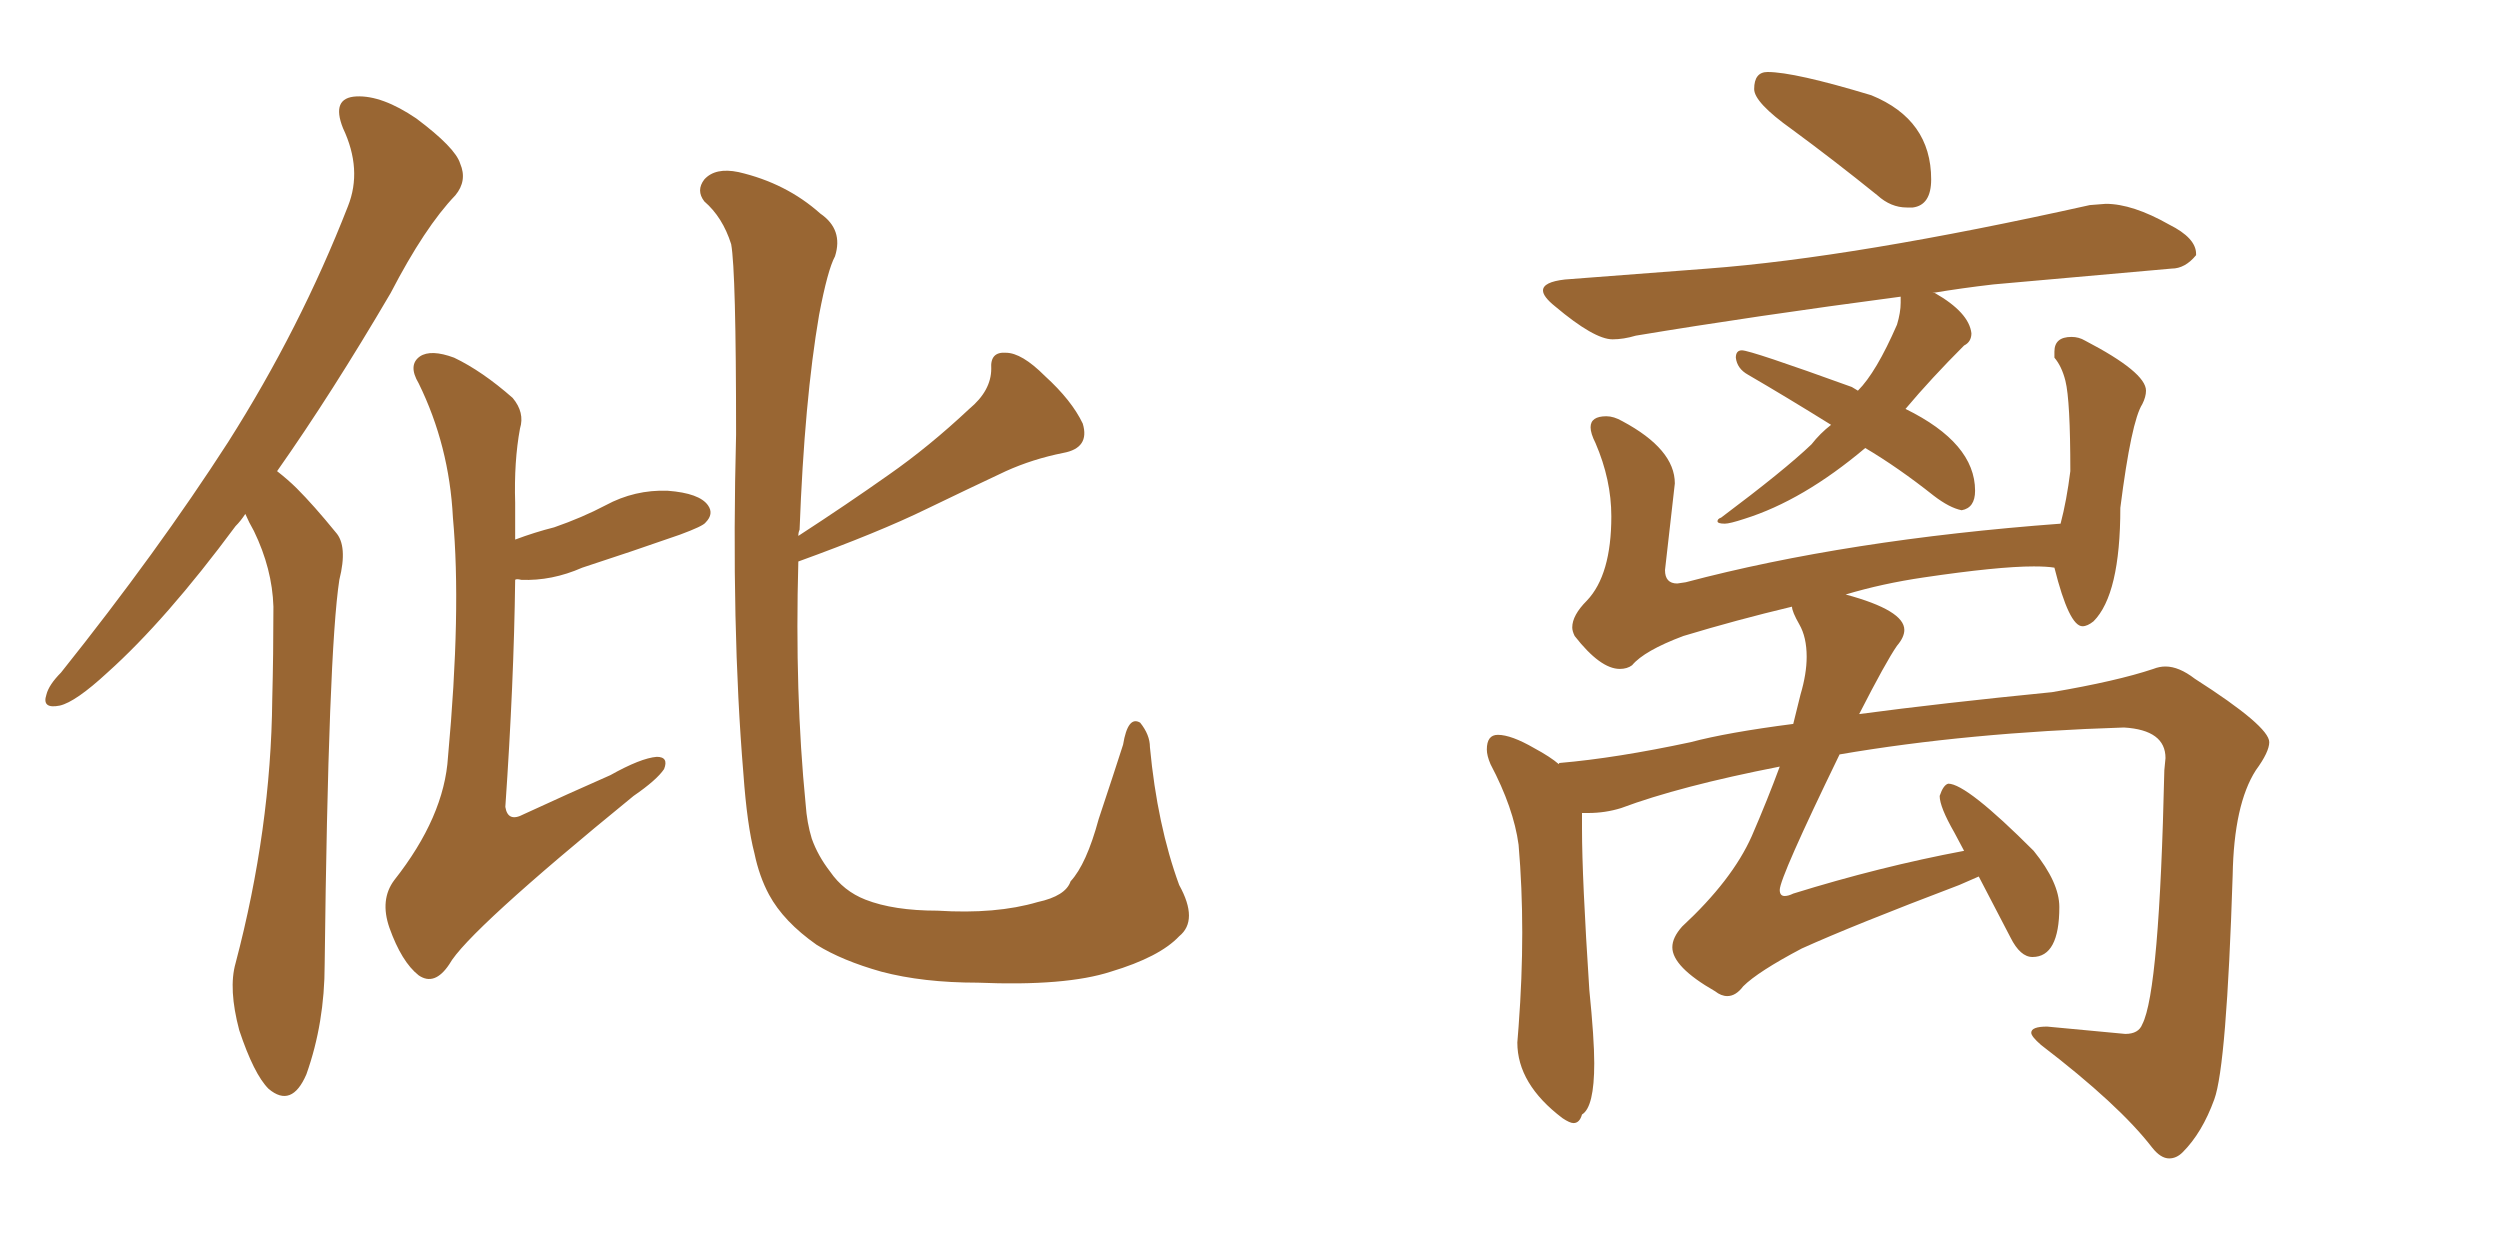 <svg xmlns="http://www.w3.org/2000/svg" xmlns:xlink="http://www.w3.org/1999/xlink" width="300" height="150"><path fill="#996633" padding="10" d="M29.44 61.67L29.44 61.67Q28.86 62.55 28.27 63.13L28.27 63.13Q19.92 74.41 12.89 80.71L12.89 80.71Q9.08 84.23 7.18 84.67L7.18 84.67Q4.98 85.11 5.57 83.35L5.57 83.35Q5.86 82.18 7.32 80.71L7.32 80.71Q18.90 66.21 27.39 53.03L27.39 53.03Q36.04 39.40 41.75 24.76L41.75 24.76Q43.51 20.36 41.16 15.38L41.16 15.38Q39.70 11.72 42.77 11.57L42.77 11.57Q45.85 11.43 49.95 14.21L49.95 14.21Q54.64 17.72 55.22 19.63L55.22 19.63Q56.10 21.68 54.64 23.44L54.64 23.44Q50.98 27.25 46.88 35.16L46.88 35.16Q39.84 47.17 33.25 56.54L33.25 56.54Q34.57 57.57 35.60 58.59L35.60 58.59Q37.65 60.64 40.28 63.87L40.28 63.87Q41.75 65.48 40.72 69.58L40.72 69.58Q39.40 78.22 38.96 115.72L38.96 115.72Q38.96 122.75 36.77 128.91L36.77 128.91Q35.01 133.01 32.23 130.66L32.23 130.66Q30.47 128.91 28.71 123.63L28.71 123.63Q27.39 118.65 28.27 115.58L28.27 115.58Q32.52 99.46 32.67 83.94L32.67 83.94Q32.81 78.52 32.81 72.80L32.81 72.80Q32.67 68.26 30.47 63.72L30.47 63.72Q29.88 62.70 29.44 61.67ZM61.82 64.75L61.82 64.75Q64.16 63.87 66.50 63.28L66.50 63.28Q69.87 62.11 72.66 60.64L72.66 60.64Q76.17 58.74 80.13 58.89L80.13 58.89Q83.94 59.18 84.96 60.64L84.96 60.64Q85.69 61.67 84.67 62.70L84.67 62.70Q84.38 63.13 81.59 64.16L81.59 64.16Q75.73 66.21 69.87 68.12L69.87 68.12Q66.21 69.73 62.55 69.58L62.55 69.58Q61.96 69.43 61.82 69.58L61.82 69.58Q61.67 81.88 60.64 96.83L60.64 96.83Q60.94 98.73 62.84 97.71L62.84 97.71Q68.26 95.21 73.24 93.02L73.24 93.02Q76.90 90.97 78.81 90.82L78.81 90.82Q80.27 90.82 79.69 92.29L79.69 92.29Q78.81 93.60 76.03 95.51L76.03 95.51Q56.10 111.77 53.91 115.72L53.91 115.72Q52.15 118.36 50.24 117.04L50.24 117.04Q48.19 115.43 46.73 111.33L46.73 111.33Q45.56 107.96 47.31 105.62L47.31 105.62Q53.32 98.00 53.76 90.82L53.76 90.82Q55.37 73.24 54.35 62.11L54.35 62.11Q53.91 53.47 50.24 46.00L50.24 46.00Q48.93 43.80 50.39 42.77L50.39 42.77Q51.71 41.89 54.49 42.92L54.49 42.92Q57.86 44.53 61.52 47.75L61.52 47.75Q62.99 49.51 62.40 51.42L62.40 51.42Q61.67 55.37 61.82 60.35L61.82 60.35Q61.82 62.40 61.82 64.75ZM141.50 112.35L141.50 112.35L141.50 112.35Q139.16 114.84 133.30 116.60L133.30 116.60Q127.88 118.36 117.33 117.92L117.33 117.92Q110.74 117.92 105.76 116.60L105.76 116.60Q101.07 115.28 98.00 113.38L98.00 113.38Q94.04 110.60 92.29 107.37L92.29 107.37Q91.11 105.18 90.53 102.39L90.53 102.39Q89.65 99.02 89.21 92.87L89.21 92.87Q87.74 75.15 88.33 52.15L88.33 52.15Q88.33 32.52 87.74 29.30L87.74 29.30Q86.72 26.07 84.52 24.17L84.52 24.17Q83.50 22.85 84.52 21.53L84.52 21.53Q85.84 20.07 88.62 20.65L88.62 20.65Q94.34 21.97 98.44 25.63L98.44 25.63Q101.22 27.54 100.20 30.76L100.20 30.76Q99.32 32.37 98.29 37.79L98.29 37.79Q96.53 48.05 95.95 63.57L95.95 63.57Q95.80 63.87 95.80 64.31L95.80 64.31Q101.66 60.50 106.64 56.98L106.64 56.98Q111.47 53.61 116.31 49.07L116.31 49.07Q118.95 46.88 118.95 44.24L118.95 44.24Q118.80 42.19 120.70 42.33L120.70 42.33Q122.61 42.33 125.39 45.12L125.39 45.12Q128.61 48.05 129.93 50.83L129.93 50.83Q130.81 53.76 127.59 54.35L127.59 54.35Q123.93 55.08 120.70 56.54L120.70 56.54Q116.02 58.74 111.18 61.08L111.18 61.08Q105.47 63.87 95.80 67.38L95.80 67.38Q95.36 83.20 96.68 96.53L96.68 96.53Q96.83 98.73 97.41 100.63L97.41 100.63Q98.14 102.69 99.61 104.59L99.61 104.59Q101.22 106.93 103.86 107.96L103.86 107.96Q107.23 109.28 112.50 109.28L112.50 109.28Q119.53 109.72 124.51 108.25L124.51 108.25Q127.88 107.52 128.47 105.76L128.47 105.76Q130.37 103.71 131.84 98.29L131.84 98.29Q133.74 92.58 134.77 89.36L134.77 89.36Q135.35 85.84 136.82 86.72L136.82 86.72Q137.99 88.18 137.99 89.65L137.99 89.65Q138.87 99.02 141.50 106.20L141.50 106.20Q143.85 110.45 141.50 112.35ZM229.54 24.90L229.54 24.90L228.81 24.90Q226.90 24.90 225.29 23.44L225.29 23.44Q220.02 19.19 215.04 15.53L215.04 15.53Q210.50 12.30 210.50 10.69L210.50 10.69Q210.50 8.64 212.11 8.64L212.11 8.64Q215.33 8.64 224.56 11.43L224.56 11.43Q231.74 14.36 231.74 21.53L231.74 21.53Q231.74 24.61 229.54 24.90ZM206.98 62.84L206.98 62.84Q206.10 62.84 206.10 62.55L206.10 62.55Q206.10 62.26 206.54 62.11L206.54 62.11Q214.16 56.40 217.38 53.32L217.38 53.32Q218.41 52.00 219.73 50.98L219.73 50.98Q214.31 47.61 209.77 44.97L209.77 44.97Q208.45 44.24 208.30 42.92L208.30 42.92Q208.30 42.04 209.03 42.04L209.03 42.04Q210.06 42.04 222.22 46.44L222.22 46.44L222.95 46.88Q225.15 44.68 227.64 38.96L227.64 38.96Q228.08 37.50 228.08 36.33L228.08 36.33L228.08 35.60Q210.35 37.94 196.29 40.28L196.29 40.28Q194.82 40.72 193.51 40.72L193.51 40.72Q191.31 40.72 186.62 36.77L186.62 36.77Q185.16 35.60 185.16 34.86L185.16 34.86Q185.16 33.84 187.79 33.54L187.79 33.54L204.93 32.23Q222.51 30.91 250.78 24.61L250.78 24.61L252.69 24.46Q255.91 24.46 260.30 26.95L260.30 26.95Q263.53 28.56 263.53 30.47L263.53 30.47L263.53 30.62Q262.21 32.23 260.60 32.23L260.60 32.23L239.21 34.13Q235.40 34.57 231.88 35.16L231.88 35.16L232.18 35.16Q236.28 37.50 236.57 39.99L236.57 39.99Q236.57 41.02 235.69 41.46L235.69 41.46Q231.74 45.41 228.66 49.07L228.66 49.07Q237.01 53.17 237.01 58.89L237.01 58.89Q237.01 60.94 235.40 61.23L235.40 61.23Q233.94 60.94 232.03 59.47L232.03 59.47Q227.78 56.10 223.83 53.76L223.83 53.76Q216.36 60.06 209.33 62.26L209.33 62.26Q207.57 62.84 206.98 62.84ZM260.30 139.01L260.30 139.01Q259.28 139.01 258.25 137.70L258.25 137.70Q254.30 132.57 244.92 125.39L244.92 125.39Q243.75 124.37 243.75 123.93L243.75 123.93Q243.75 123.19 245.65 123.19L245.65 123.19L255.03 124.07Q256.64 124.07 257.08 122.90L257.08 122.90Q259.13 118.95 259.72 92.43L259.72 92.43L259.86 90.97Q259.86 87.60 254.88 87.30L254.88 87.30Q236.13 87.89 220.75 90.53L220.75 90.53Q213.57 105.32 213.57 106.79L213.57 106.79Q213.57 107.52 214.16 107.52L214.16 107.52Q214.60 107.52 215.19 107.23L215.19 107.23Q225.59 104.00 235.69 102.10L235.69 102.10L234.52 99.90Q232.76 96.83 232.76 95.51L232.76 95.51Q233.20 94.19 233.79 94.04L233.79 94.04Q235.99 94.04 244.04 102.10L244.04 102.10Q247.12 105.91 247.12 108.84L247.12 108.84Q247.12 114.84 243.90 114.84L243.90 114.84Q242.43 114.84 241.26 112.50L241.26 112.50L237.45 105.18L235.11 106.20Q222.36 111.04 216.21 113.82L216.21 113.82Q210.94 116.60 209.18 118.36L209.18 118.36Q208.30 119.53 207.28 119.53L207.28 119.53Q206.54 119.53 205.81 118.95L205.81 118.95Q200.68 116.02 200.68 113.67L200.68 113.67Q200.68 112.50 201.86 111.18L201.86 111.18Q207.86 105.62 210.21 100.34L210.21 100.34Q212.11 95.95 213.57 91.99L213.57 91.99Q201.56 94.34 194.53 96.97L194.53 96.97Q192.63 97.56 190.58 97.56L190.58 97.56L189.84 97.56L189.84 99.46Q189.84 105.32 190.72 118.80L190.72 118.80Q191.31 124.66 191.31 127.59L191.31 127.59Q191.31 132.86 189.84 133.74L189.84 133.74Q189.55 134.77 188.82 134.77L188.82 134.77Q188.38 134.77 187.50 134.18L187.50 134.18Q182.08 130.08 182.08 125.10L182.08 125.10L182.23 123.19Q182.67 117.33 182.67 111.91L182.67 111.91Q182.67 106.49 182.23 101.37L182.23 101.37Q181.64 96.97 178.86 91.70L178.86 91.70Q178.42 90.67 178.42 89.94L178.42 89.94Q178.42 88.18 179.74 88.18L179.74 88.18Q181.35 88.18 184.13 89.79L184.13 89.79Q186.04 90.82 187.06 91.70L187.06 91.70Q187.06 91.55 187.21 91.55L187.21 91.55Q193.95 90.97 202.88 89.06L202.88 89.06Q207.28 87.89 215.19 86.87L215.19 86.87L216.06 83.35Q216.80 80.86 216.80 78.81L216.80 78.81Q216.80 76.46 215.92 74.93Q215.04 73.39 215.04 72.80L215.04 72.80Q208.30 74.41 202.00 76.32L202.00 76.32Q197.31 78.08 195.85 79.83L195.85 79.83Q195.26 80.27 194.38 80.27L194.38 80.27Q192.04 80.27 188.96 76.32L188.96 76.32Q188.67 75.73 188.67 75.29L188.67 75.29Q188.67 73.83 190.43 72.07L190.43 72.07Q193.36 68.99 193.36 61.96L193.36 61.96Q193.36 57.57 191.46 53.17L191.46 53.17Q190.87 52.00 190.87 51.27L190.87 51.27Q190.87 49.95 192.77 49.95L192.77 49.95Q193.65 49.95 194.68 50.54L194.68 50.54Q200.98 53.91 200.98 58.01L200.98 58.01L199.80 68.41Q199.80 70.02 201.27 70.02L201.27 70.02L202.29 69.87Q221.63 64.75 247.27 62.84L247.27 62.84Q248.00 60.06 248.44 56.54L248.44 56.54Q248.44 48.05 247.85 45.70L247.85 45.70Q247.41 43.95 246.53 42.92L246.53 42.92L246.53 42.19Q246.53 40.43 248.58 40.43L248.58 40.43Q249.46 40.43 250.20 40.87L250.20 40.87Q257.52 44.68 257.52 46.88L257.52 46.88Q257.52 47.61 257.08 48.49L257.08 48.49Q255.76 50.54 254.44 60.94L254.44 60.94Q254.44 71.34 251.22 74.56L251.22 74.56Q250.49 75.15 249.90 75.15L249.90 75.15Q248.29 75.15 246.53 68.12L246.53 68.12Q245.65 67.97 244.04 67.97L244.04 67.97Q239.79 67.97 230.86 69.29L230.86 69.29Q225.88 70.02 221.48 71.34L221.48 71.34Q228.52 73.24 228.52 75.59L228.52 75.59Q228.52 76.46 227.64 77.49L227.64 77.49Q226.32 79.39 223.10 85.69L223.10 85.69Q232.91 84.38 246.24 83.06L246.24 83.06Q254.00 81.74 258.40 80.27L258.40 80.27Q259.13 79.98 259.86 79.98L259.86 79.98Q261.47 79.98 263.38 81.45L263.38 81.45Q272.31 87.16 272.31 89.06L272.31 89.06Q272.31 90.23 270.70 92.43L270.70 92.43Q268.07 96.53 267.92 105.03L267.92 105.03Q267.19 127.88 265.72 131.91Q264.26 135.94 261.91 138.28L261.91 138.28Q261.18 139.01 260.30 139.01Z"/></svg>